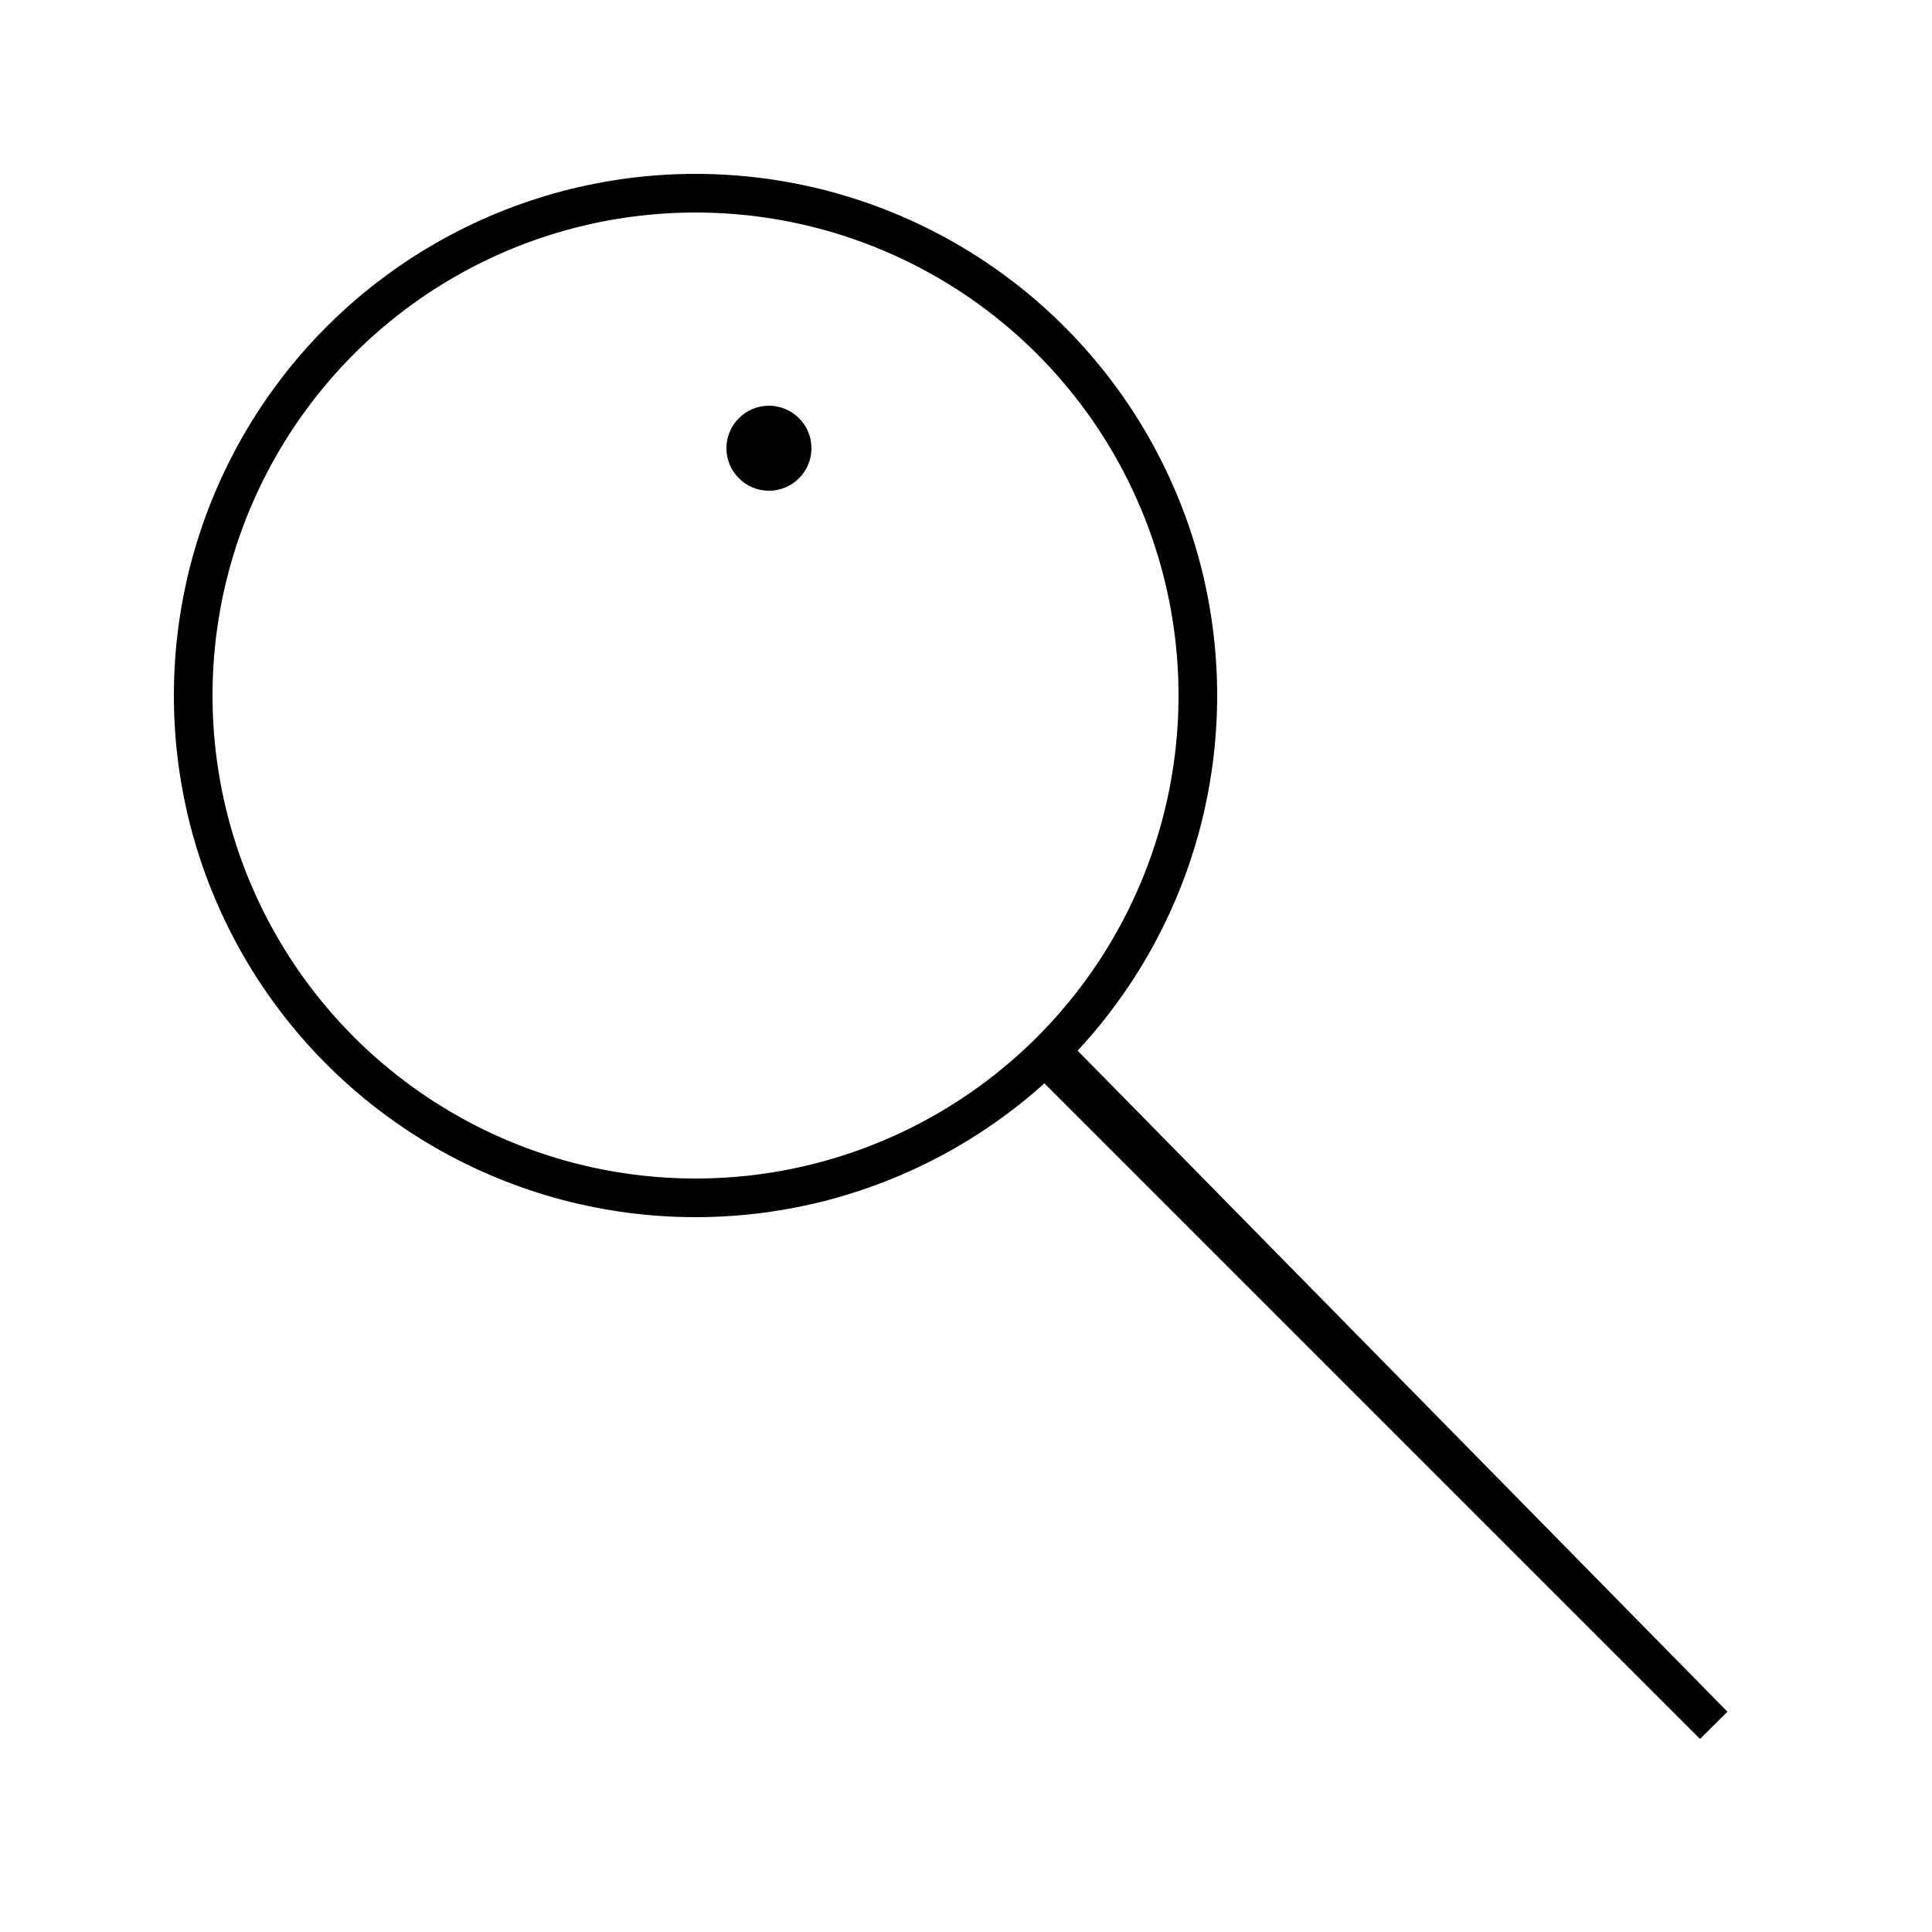 <svg xmlns="http://www.w3.org/2000/svg" xmlns:xlink="http://www.w3.org/1999/xlink" id="Layer_1" x="0px" y="0px" viewBox="0 0 100 100" style="enable-background:new 0 0 100 100;" xml:space="preserve"><style type="text/css">	.st0{fill:none;stroke:#000000;stroke-width:2;stroke-miterlimit:10;}	.st1{stroke:#000000;stroke-width:2;stroke-miterlimit:10;}</style><circle class="st0" cx="36" cy="36" r="26"></circle><circle cx="39.8" cy="23.2" r="2.2"></circle><polyline class="st1" points="54,54.6 88.7,89.3 54,54 "></polyline></svg>